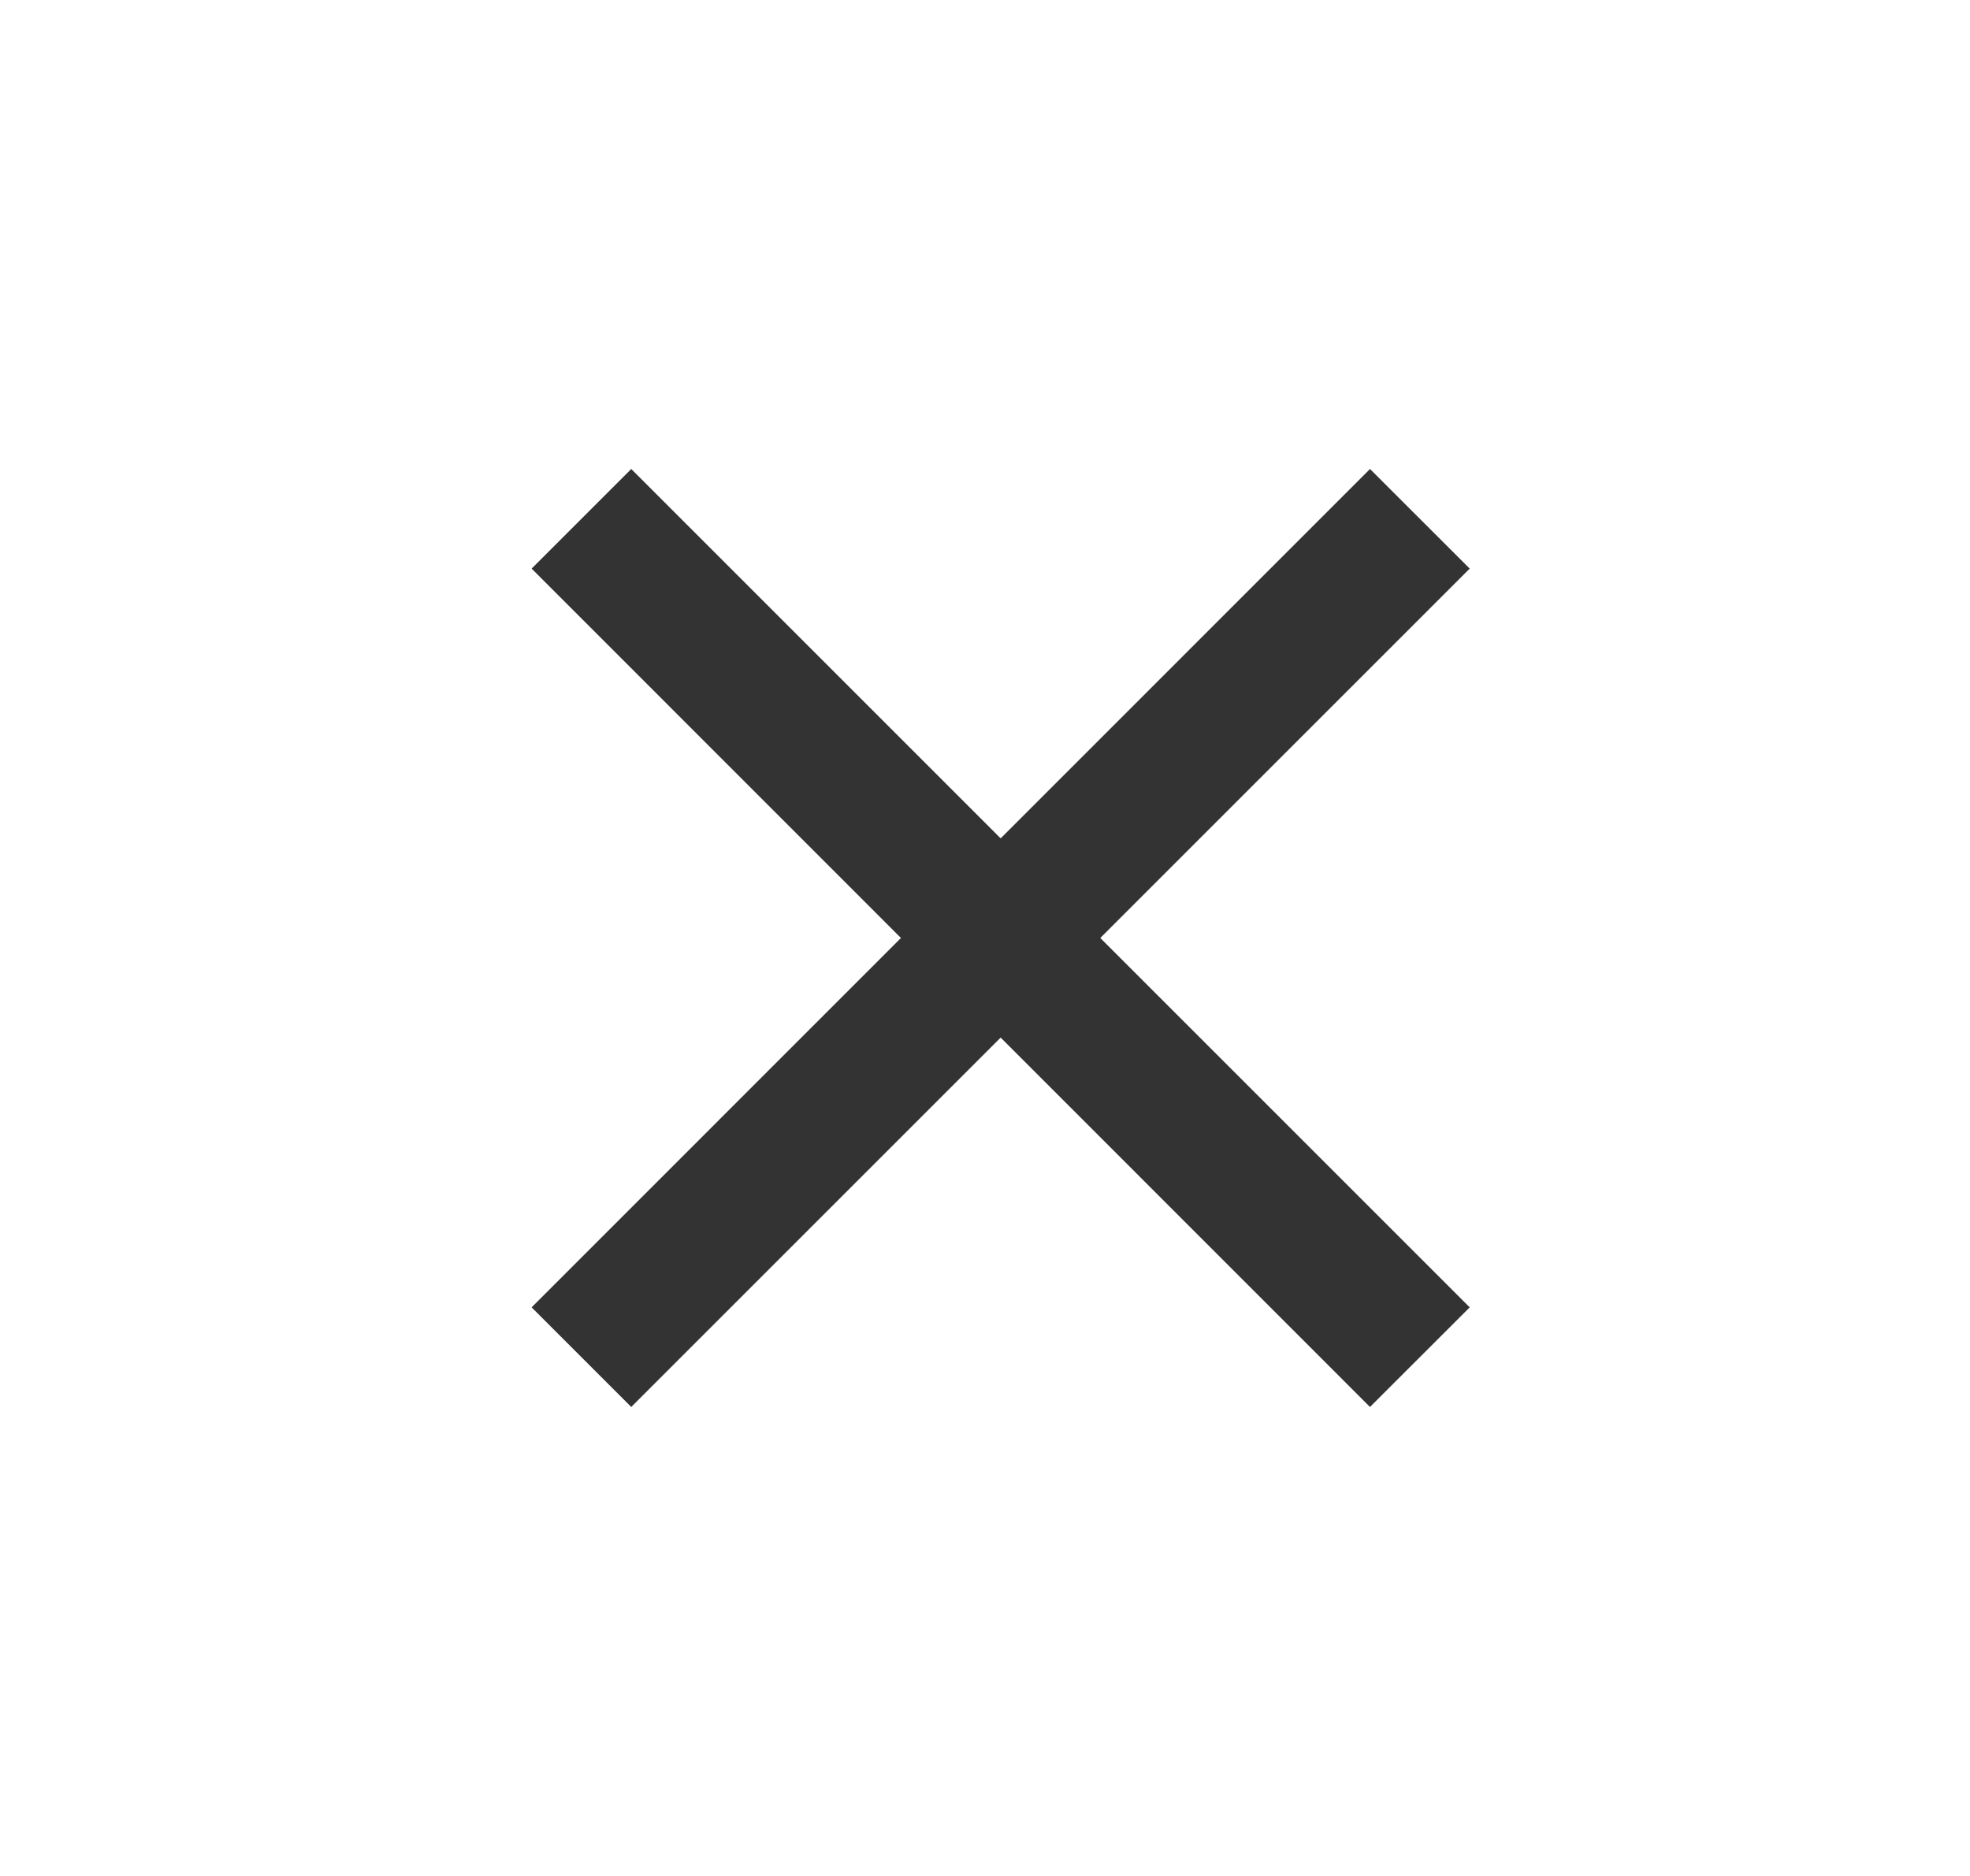 <svg width="21" height="20" viewBox="0 0 21 20" fill="none" xmlns="http://www.w3.org/2000/svg">
<path d="M6.729 15L5.667 13.938L9.604 10L5.667 6.062L6.729 5L10.667 8.938L14.604 5L15.667 6.062L11.729 10L15.667 13.938L14.604 15L10.667 11.062L6.729 15Z" fill="#333333"/>
</svg>
